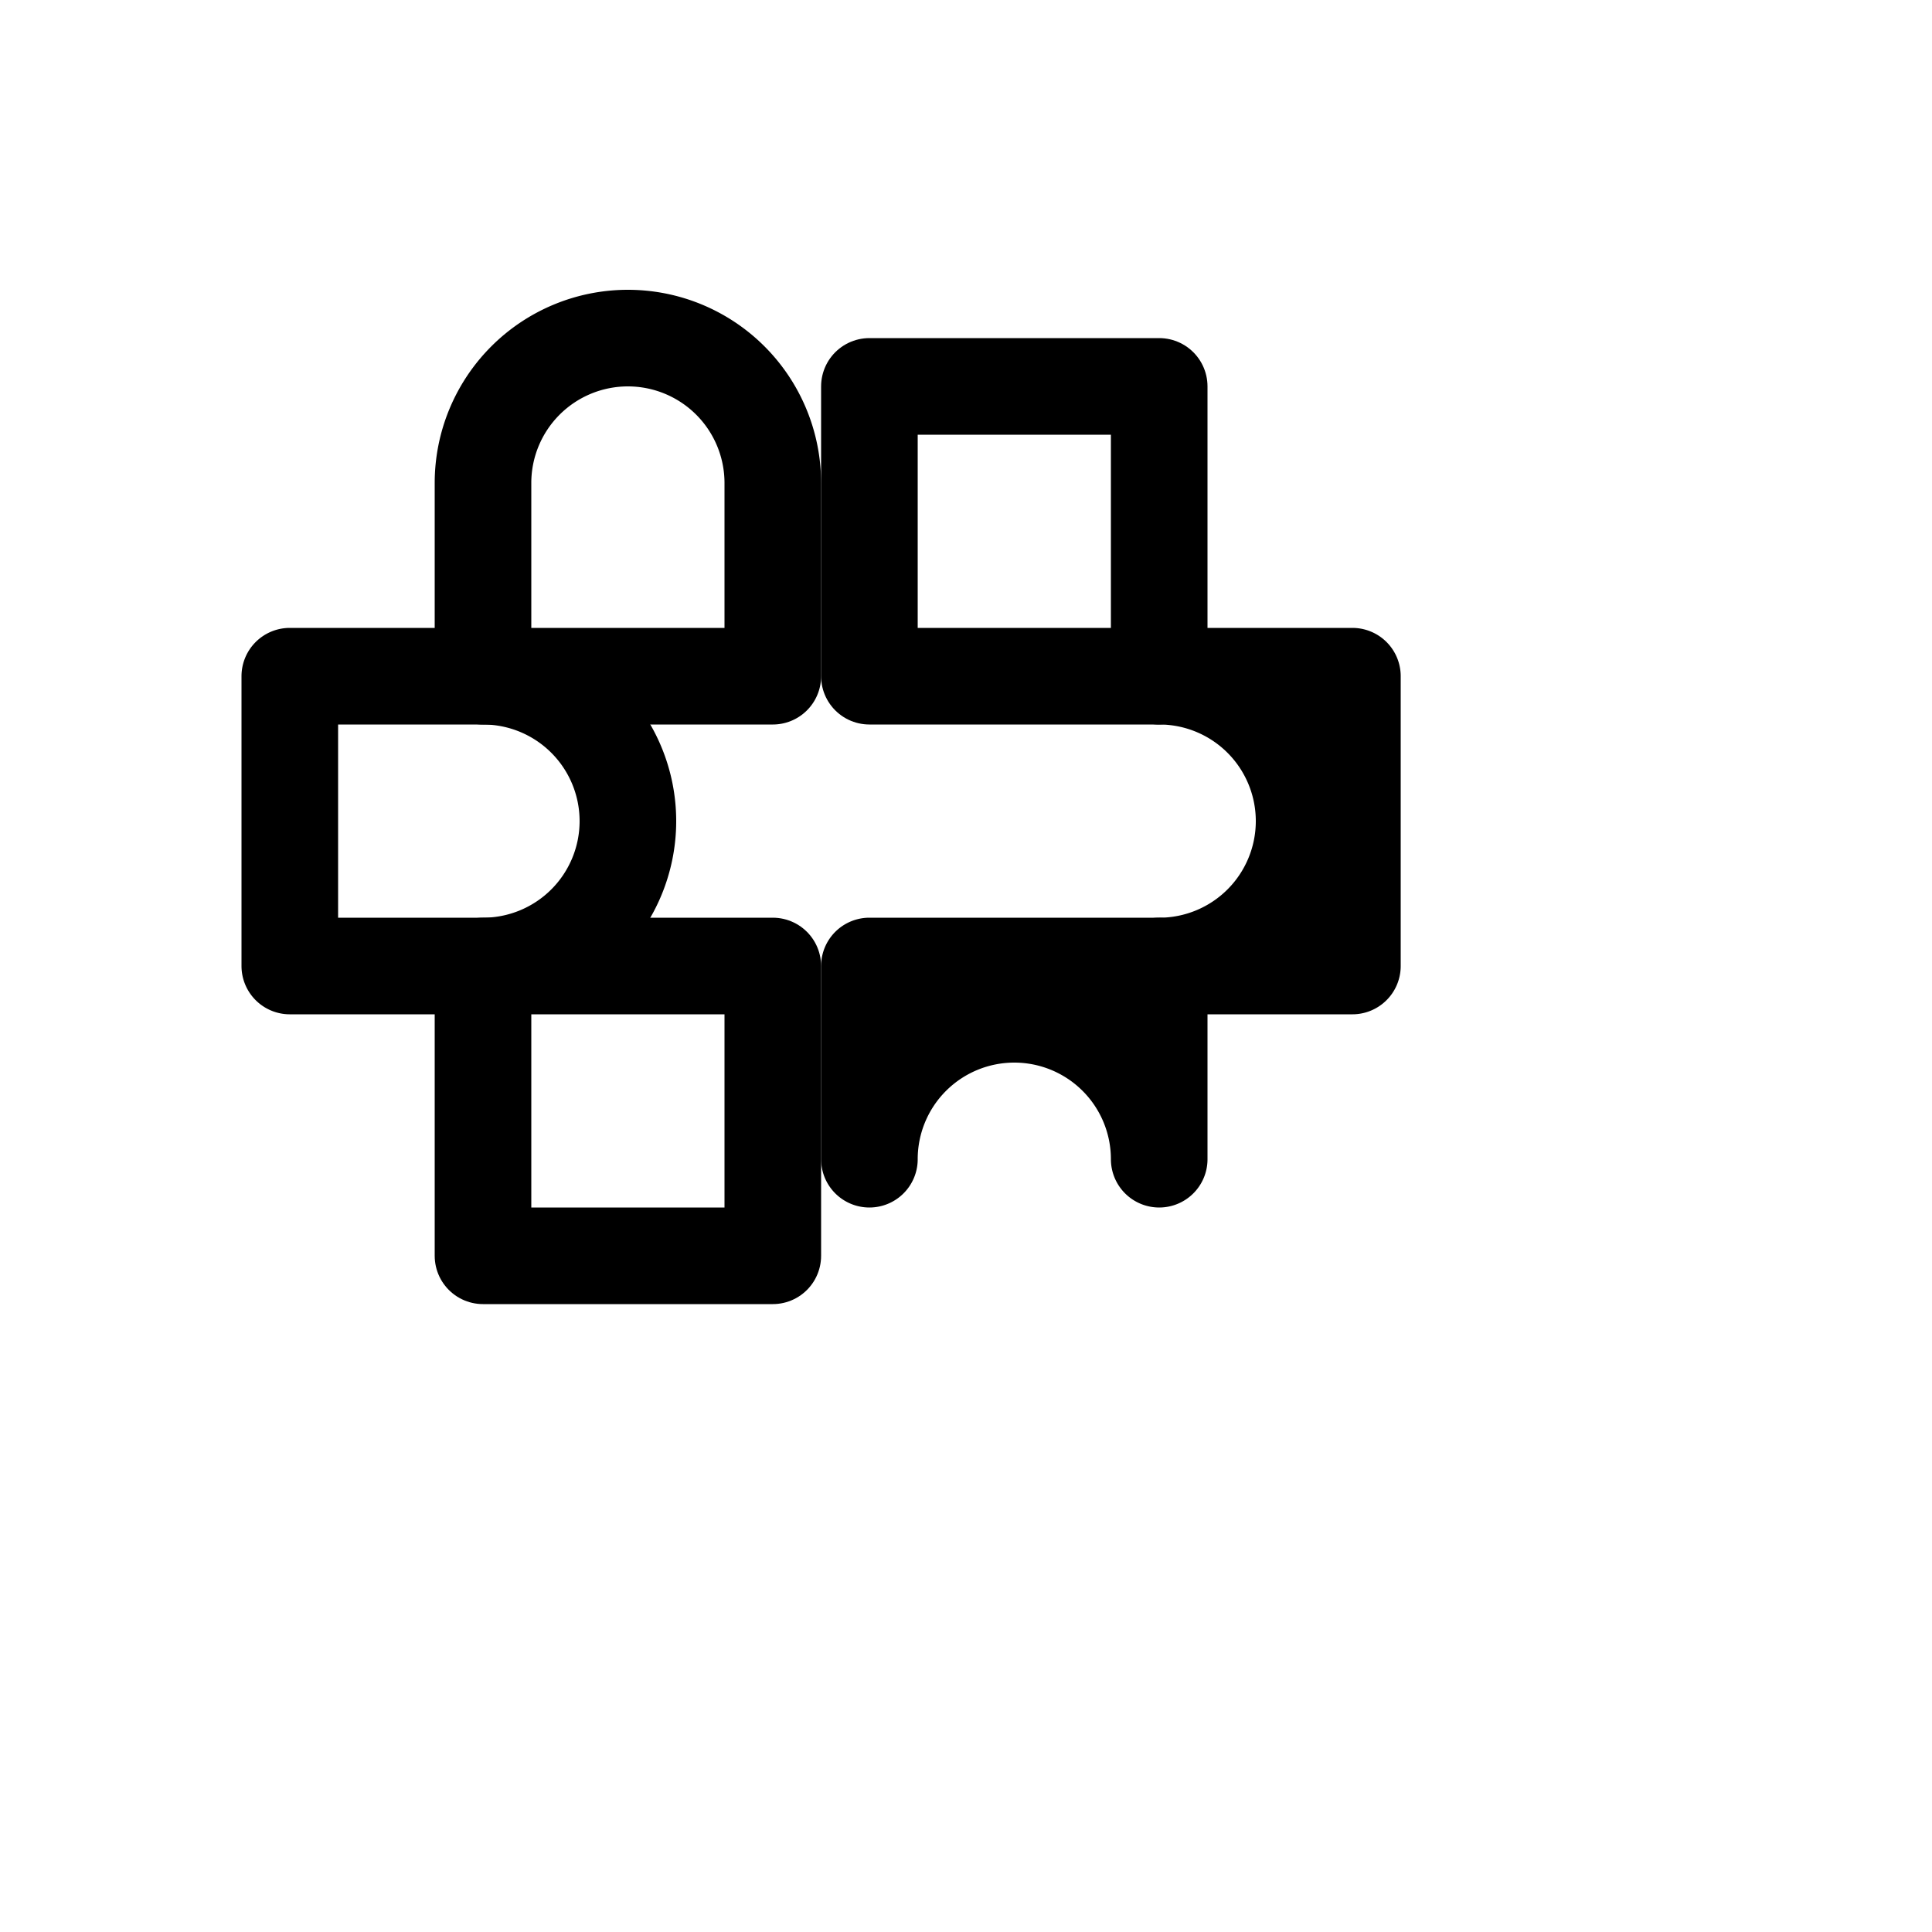 <svg width="40" height="40" viewBox="0 0 40 40" fill="none" xmlns="http://www.w3.org/2000/svg" stroke="black" stroke-width="2" stroke-linecap="round" stroke-linejoin="round">
  <path d="M6 14h4a3 3 0 1 1 0 6h-4v-6z"/>
  <path d="M10 14v-4a3 3 0 1 1 6 0v4h-6z"/>
  <path d="M16 20v6h-6v-6h6z"/>
  <path d="M28 20h-4a3 3 0 1 0 0-6h4v6z"/>
  <path d="M24 20v4a3 3 0 1 0-6 0v-4h6z"/>
  <path d="M18 14v-6h6v6h-6z"/>
</svg>